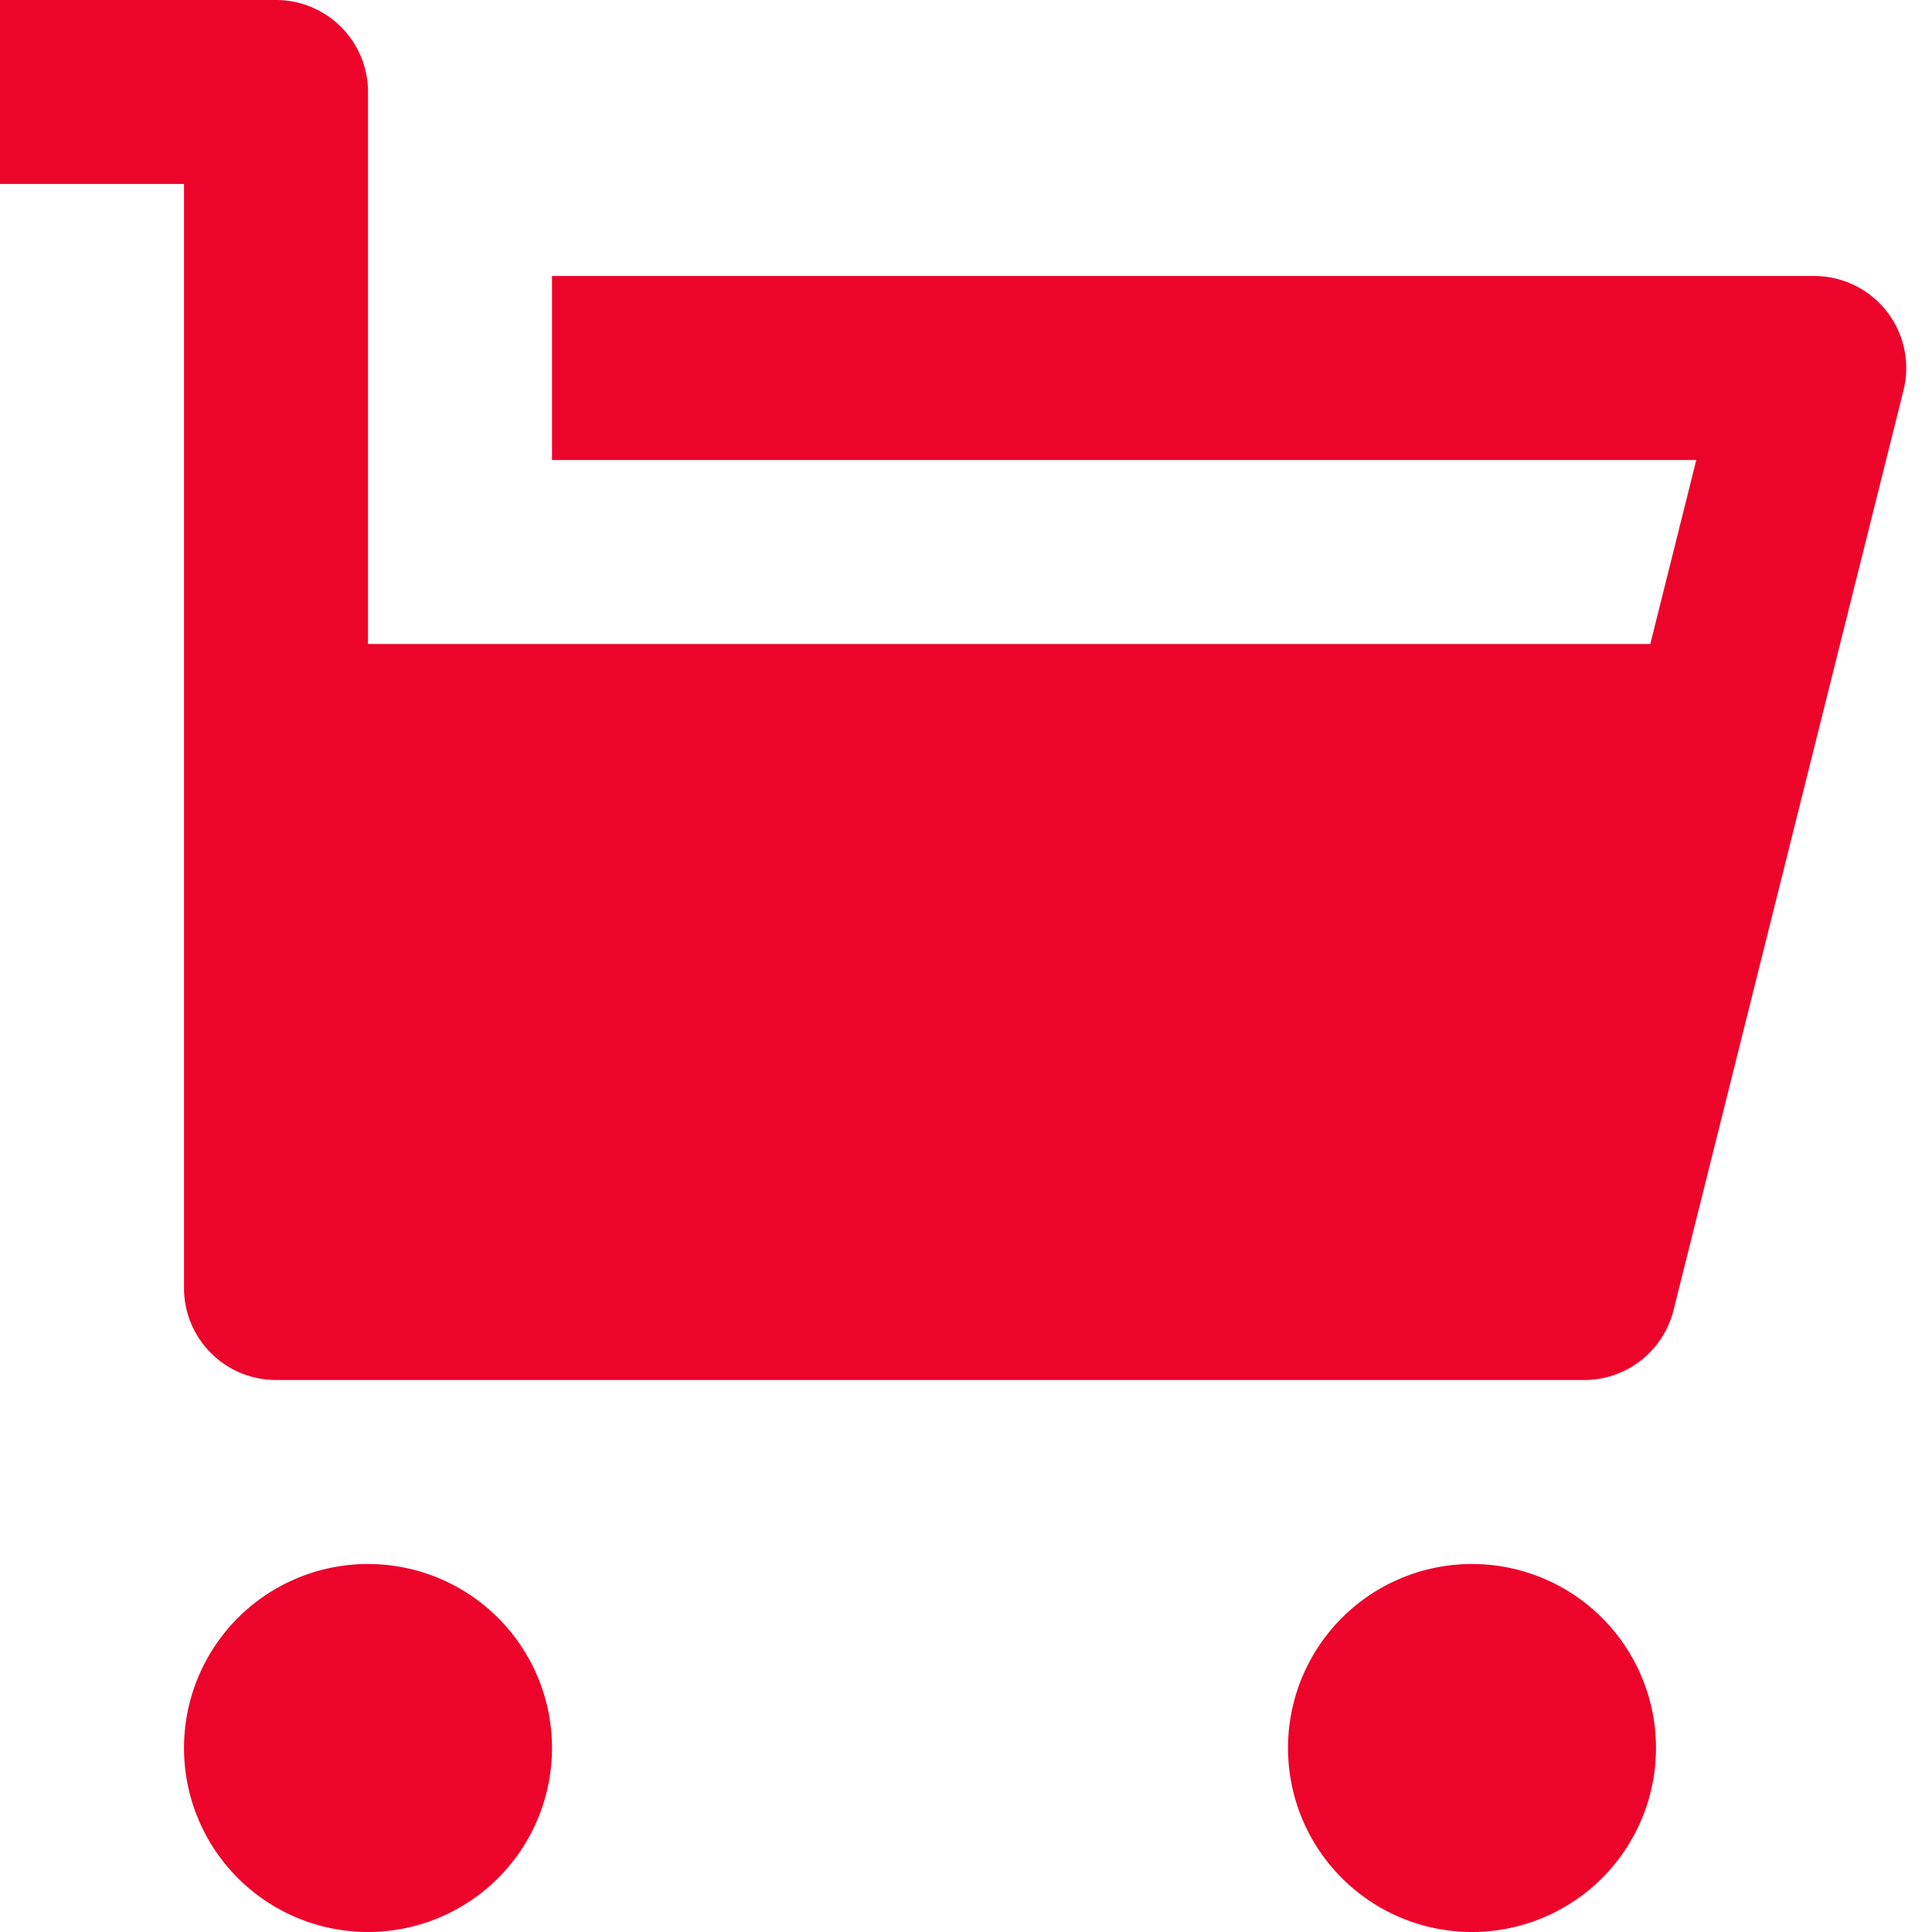 <svg width="21" height="21" xmlns="http://www.w3.org/2000/svg"><path d="M4 7h13.938l.5-2H6V3h13.72a1 1 0 0 1 .97 1.243l-2.5 10a1 1 0 0 1-.97.757H3a1 1 0 0 1-1-1V2H0V0h3a1 1 0 0 1 1 1v6Zm0 14a2 2 0 1 1 0-4 2 2 0 0 1 0 4Zm12 0a2 2 0 1 1 0-4 2 2 0 0 1 0 4Z" fill="#EC042B"/></svg>